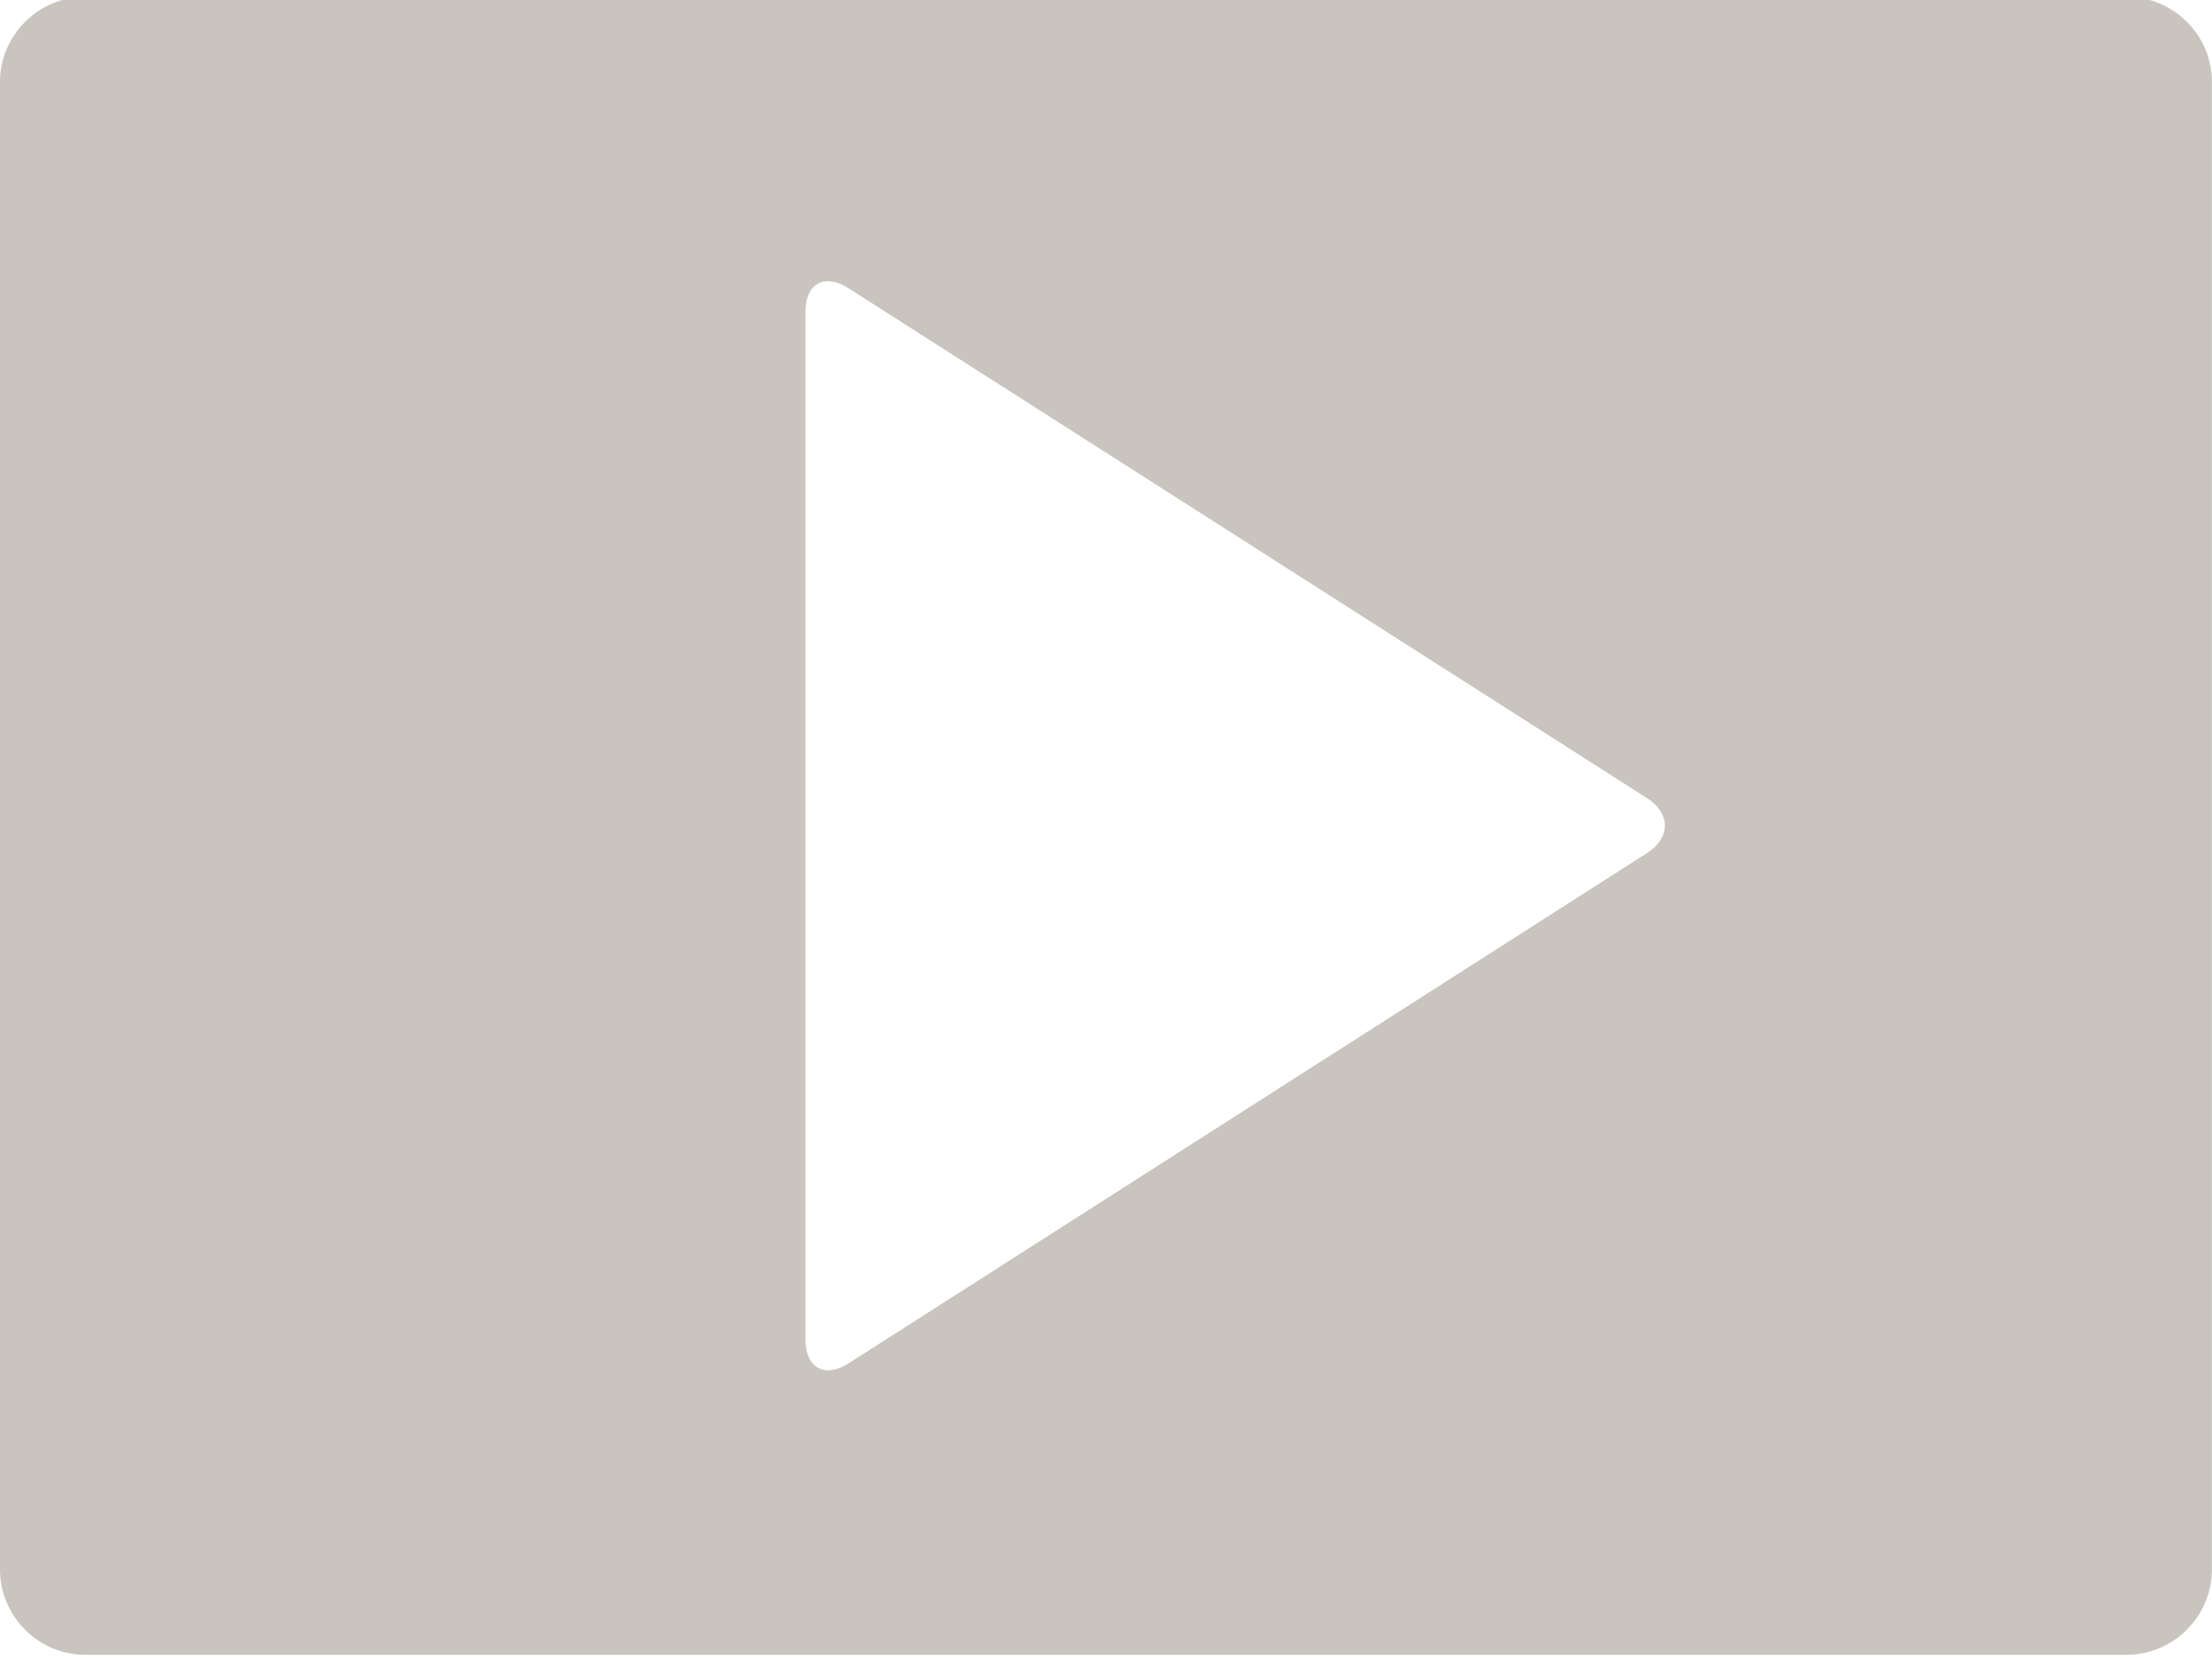 <?xml version="1.0" encoding="UTF-8" standalone="no"?><svg xmlns="http://www.w3.org/2000/svg" xmlns:xlink="http://www.w3.org/1999/xlink" fill="#c9c4be" height="22.5" preserveAspectRatio="xMidYMid meet" version="1" viewBox="1.5 5.3 30.0 22.5" width="30" zoomAndPan="magnify"><g id="change1_1"><path d="M30.344,5.257H2.654C2.02,5.257,1.5,5.78,1.5,6.409v20.176c0,0.635,0.52,1.158,1.154,1.158h27.689 c0.635,0,1.156-0.523,1.156-1.158V6.409C31.5,5.78,30.979,5.257,30.344,5.257z M23.84,16.868l-10.834,6.924 c-0.32,0.205-0.582,0.059-0.582-0.322V9.524c0-0.381,0.262-0.521,0.582-0.316l10.834,6.918C24.16,16.331,24.16,16.663,23.84,16.868z"/></g></svg>